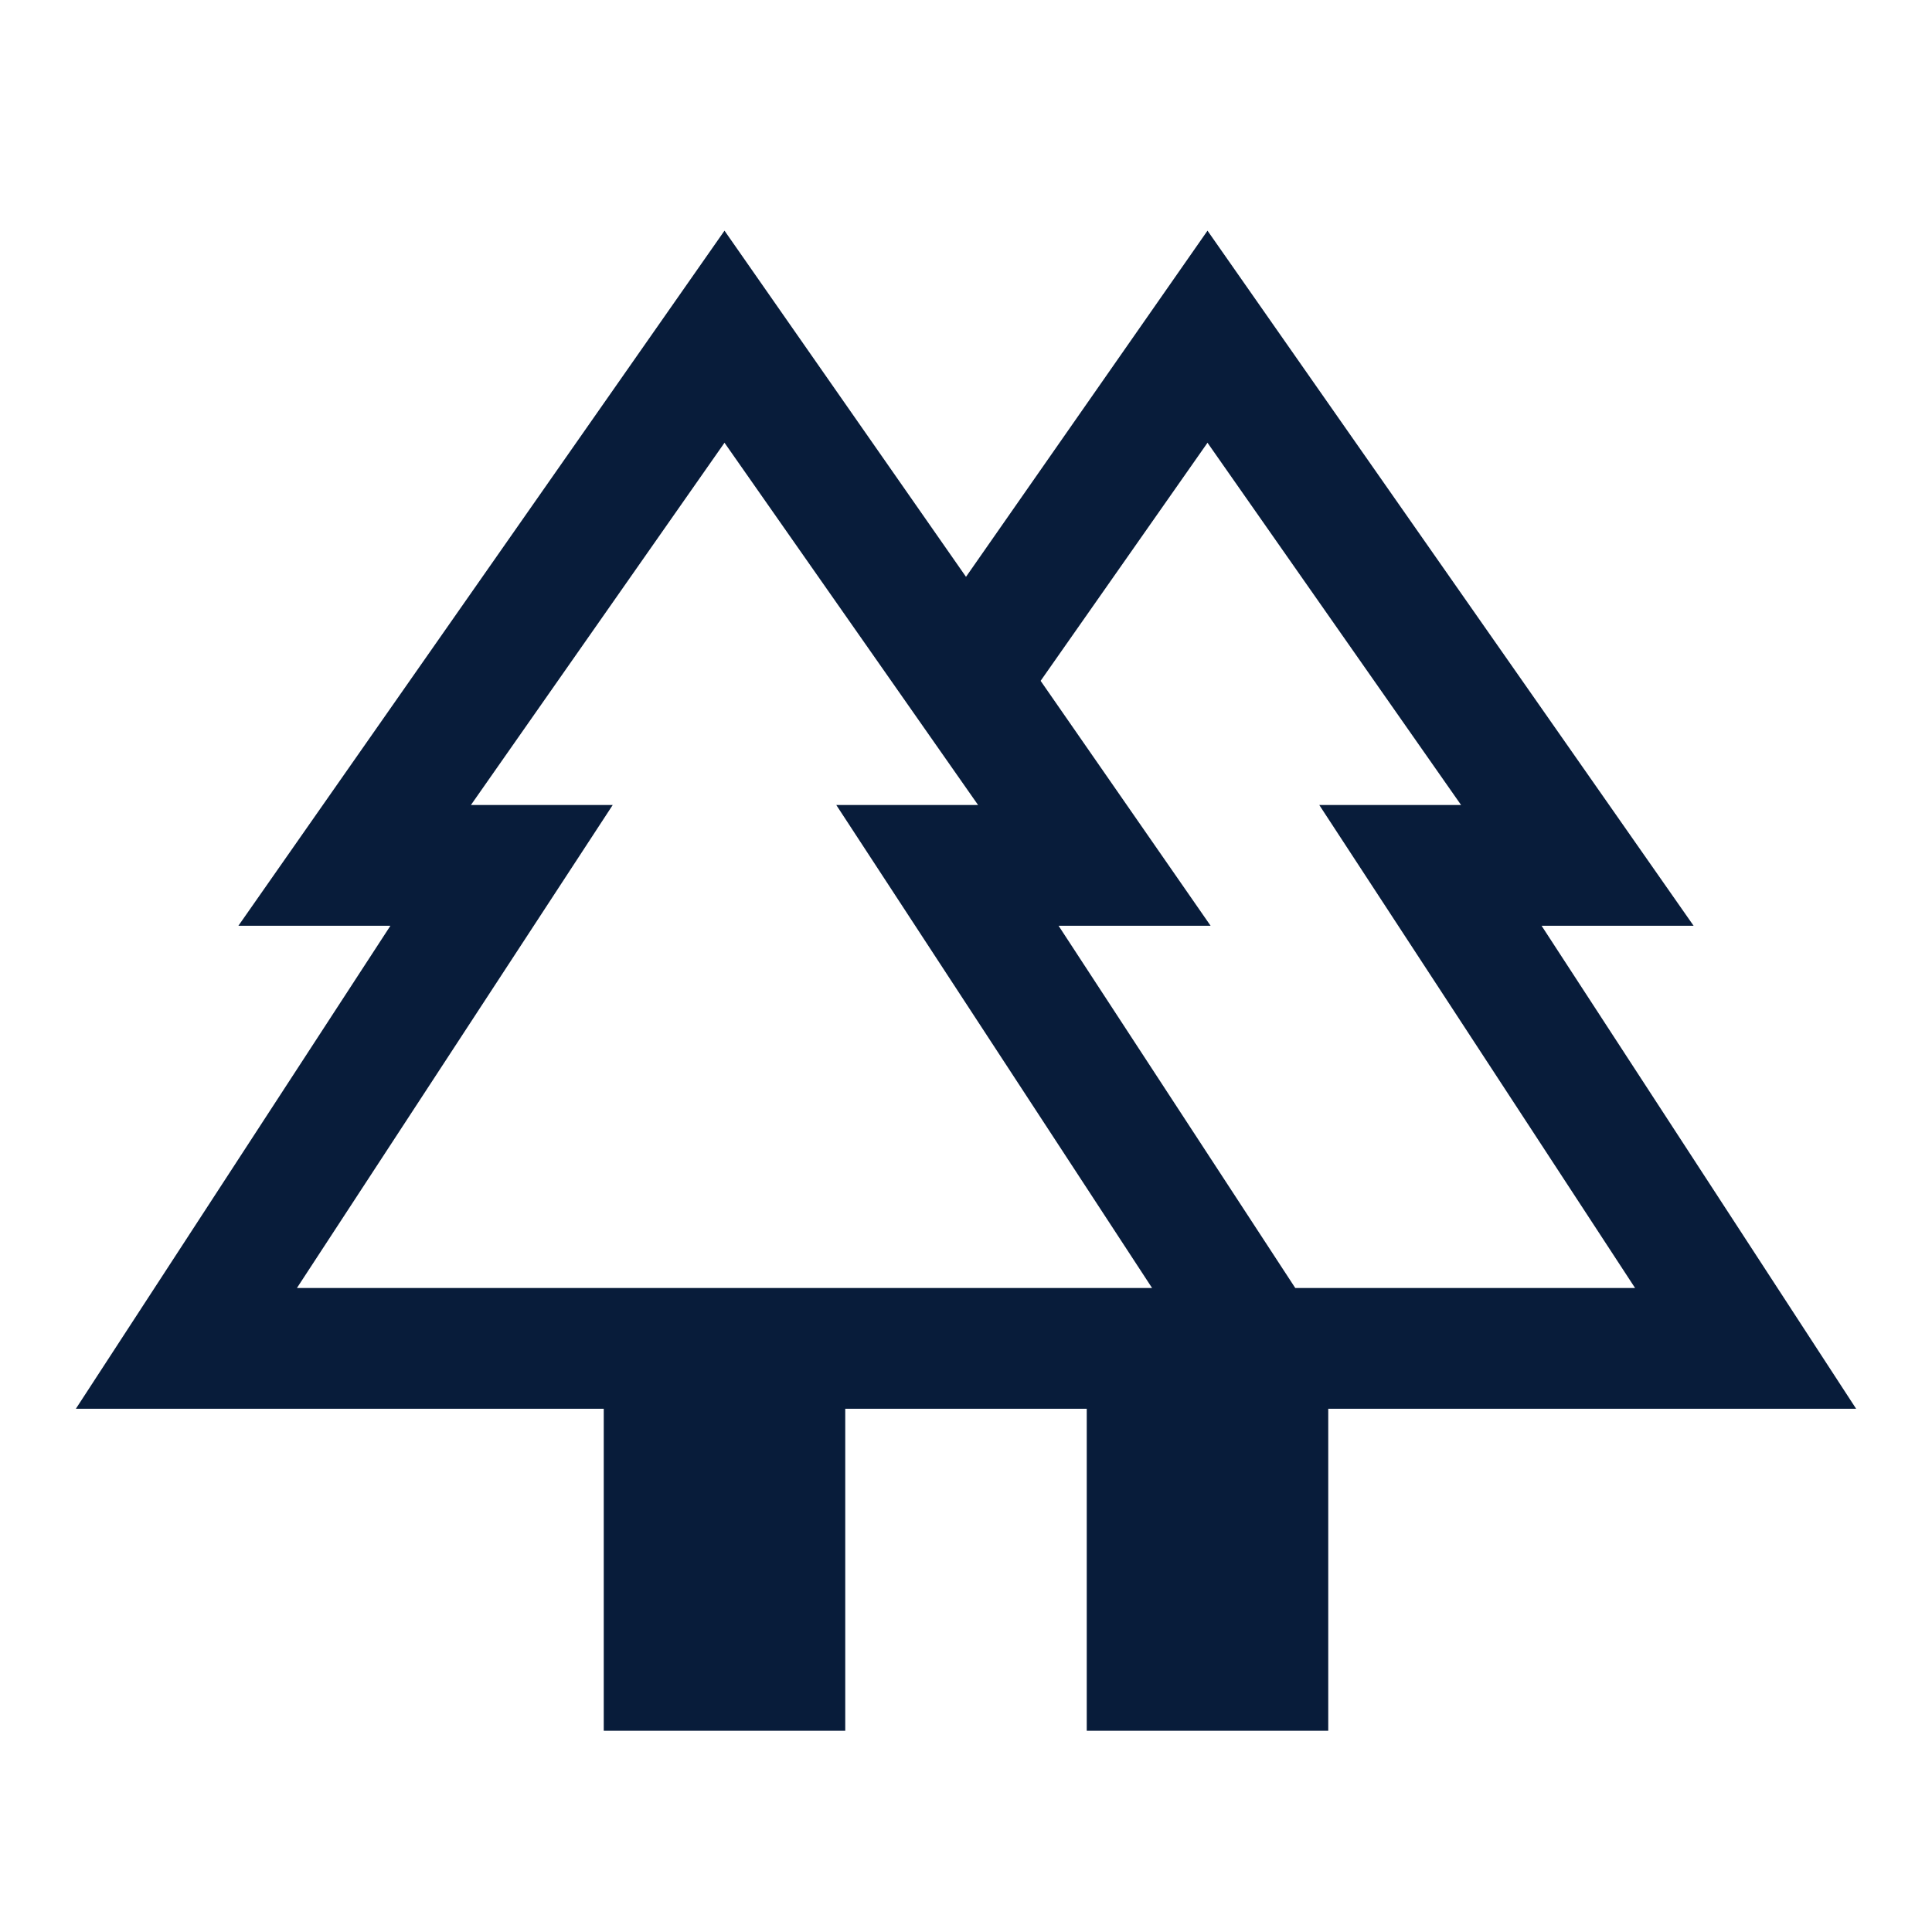 <svg xmlns="http://www.w3.org/2000/svg" height="24px" viewBox="0 -960 960 960" width="24px" fill="#081c3a"><path d="M300-100v-160H37.7L194-500h-75.54L360-845.38l120 172 120-172L841.54-500H766l156.3 240H660v160H540v-160H420v160H300Zm343.61-220h168.85L655.54-560H726L600-740l-82.92 118.31L601.54-500H526l117.61 180Zm-496.07 0h424.92L415.54-560H486L360-740 234-560h70.46L147.54-320Zm0 0h156.92H234h252-70.46 156.92-424.92Zm496.07 0H526h75.54-84.46H726h-70.46 156.92-168.85ZM540-260h120-120Zm142.92 0Z"/></svg>